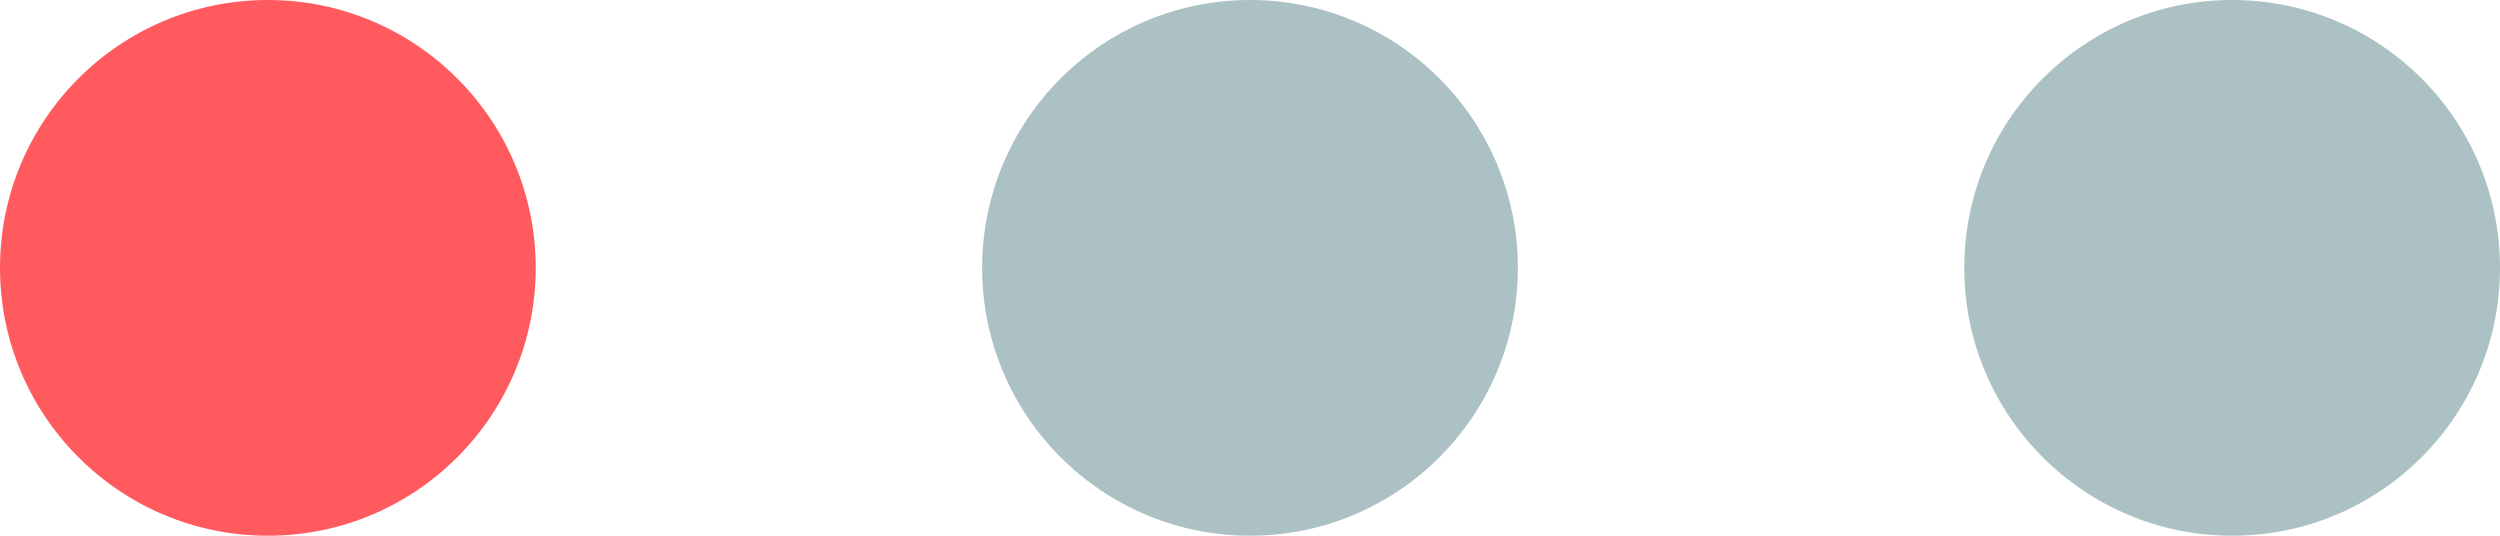 <svg xmlns="http://www.w3.org/2000/svg" width="28" height="6" viewBox="0 0 28 6" fill="none"><g id="Group 54"><circle id="Ellipse 18" cx="3" cy="3" r="3" fill="#FF5A5E"></circle><circle id="Ellipse 19" cx="14" cy="3" r="3" fill="#ACC1C4"></circle><circle id="Ellipse 20" cx="25" cy="3" r="3" fill="#ACC1C4"></circle></g></svg>